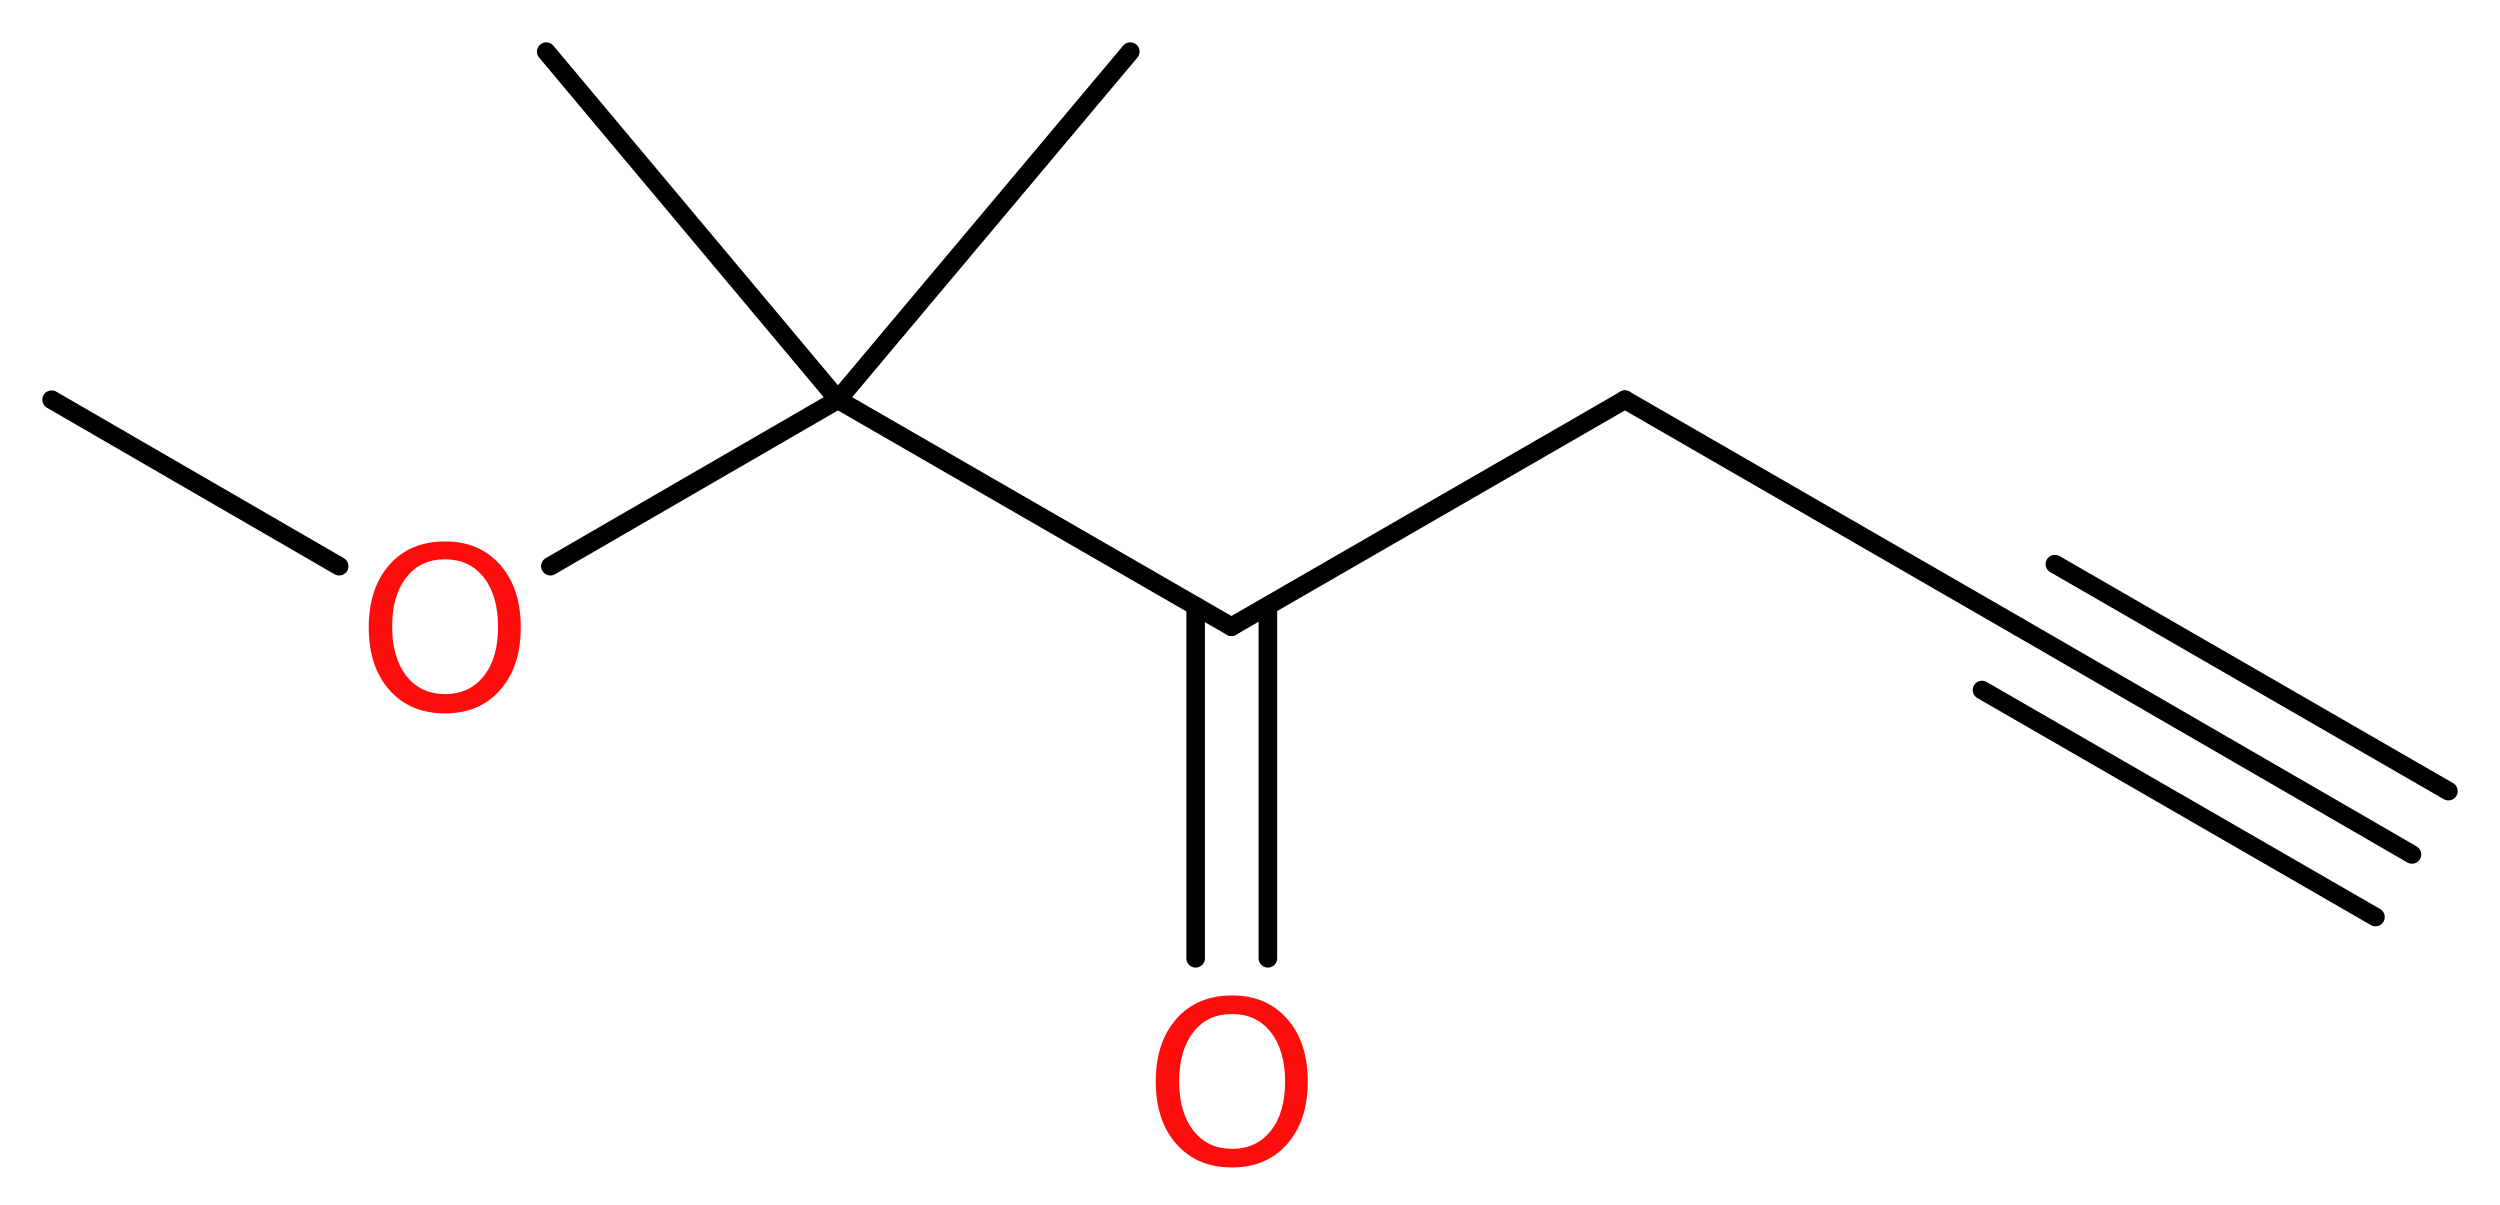 <?xml version='1.0' encoding='UTF-8'?>
<!DOCTYPE svg PUBLIC "-//W3C//DTD SVG 1.1//EN" "http://www.w3.org/Graphics/SVG/1.1/DTD/svg11.dtd">
<svg version='1.2' xmlns='http://www.w3.org/2000/svg' xmlns:xlink='http://www.w3.org/1999/xlink' width='36.34mm' height='17.52mm' viewBox='0 0 36.34 17.52'>
  <desc>Generated by the Chemistry Development Kit (http://github.com/cdk)</desc>
  <g stroke-linecap='round' stroke-linejoin='round' stroke='#000000' stroke-width='.27' fill='#FF0D0D'>
    <rect x='.0' y='.0' width='37.0' height='18.0' fill='#FFFFFF' stroke='none'/>
    <g id='mol1' class='mol'>
      <g id='mol1bnd1' class='bond'>
        <line x1='35.06' y1='12.42' x2='29.34' y2='9.11'/>
        <line x1='34.53' y1='13.33' x2='28.81' y2='10.03'/>
        <line x1='35.59' y1='11.5' x2='29.87' y2='8.2'/>
      </g>
      <line id='mol1bnd2' class='bond' x1='29.34' y1='9.11' x2='23.62' y2='5.81'/>
      <line id='mol1bnd3' class='bond' x1='23.62' y1='5.81' x2='17.9' y2='9.11'/>
      <g id='mol1bnd4' class='bond'>
        <line x1='18.43' y1='8.81' x2='18.43' y2='13.93'/>
        <line x1='17.38' y1='8.81' x2='17.38' y2='13.93'/>
      </g>
      <line id='mol1bnd5' class='bond' x1='17.9' y1='9.11' x2='12.18' y2='5.81'/>
      <line id='mol1bnd6' class='bond' x1='12.18' y1='5.81' x2='16.43' y2='.75'/>
      <line id='mol1bnd7' class='bond' x1='12.18' y1='5.81' x2='7.94' y2='.75'/>
      <line id='mol1bnd8' class='bond' x1='12.18' y1='5.81' x2='8.0' y2='8.23'/>
      <line id='mol1bnd9' class='bond' x1='4.93' y1='8.23' x2='.75' y2='5.81'/>
      <path id='mol1atm5' class='atom' d='M17.91 14.74q-.36 .0 -.56 .26q-.21 .26 -.21 .72q.0 .45 .21 .72q.21 .26 .56 .26q.35 .0 .56 -.26q.21 -.26 .21 -.72q.0 -.45 -.21 -.72q-.21 -.26 -.56 -.26zM17.91 14.47q.5 .0 .8 .34q.3 .34 .3 .91q.0 .57 -.3 .91q-.3 .34 -.8 .34q-.51 .0 -.81 -.34q-.3 -.34 -.3 -.91q.0 -.57 .3 -.91q.3 -.34 .81 -.34z' stroke='none'/>
      <path id='mol1atm9' class='atom' d='M6.47 8.13q-.36 .0 -.56 .26q-.21 .26 -.21 .72q.0 .45 .21 .72q.21 .26 .56 .26q.35 .0 .56 -.26q.21 -.26 .21 -.72q.0 -.45 -.21 -.72q-.21 -.26 -.56 -.26zM6.47 7.87q.5 .0 .8 .34q.3 .34 .3 .91q.0 .57 -.3 .91q-.3 .34 -.8 .34q-.51 .0 -.81 -.34q-.3 -.34 -.3 -.91q.0 -.57 .3 -.91q.3 -.34 .81 -.34z' stroke='none'/>
    </g>
  </g>
</svg>
